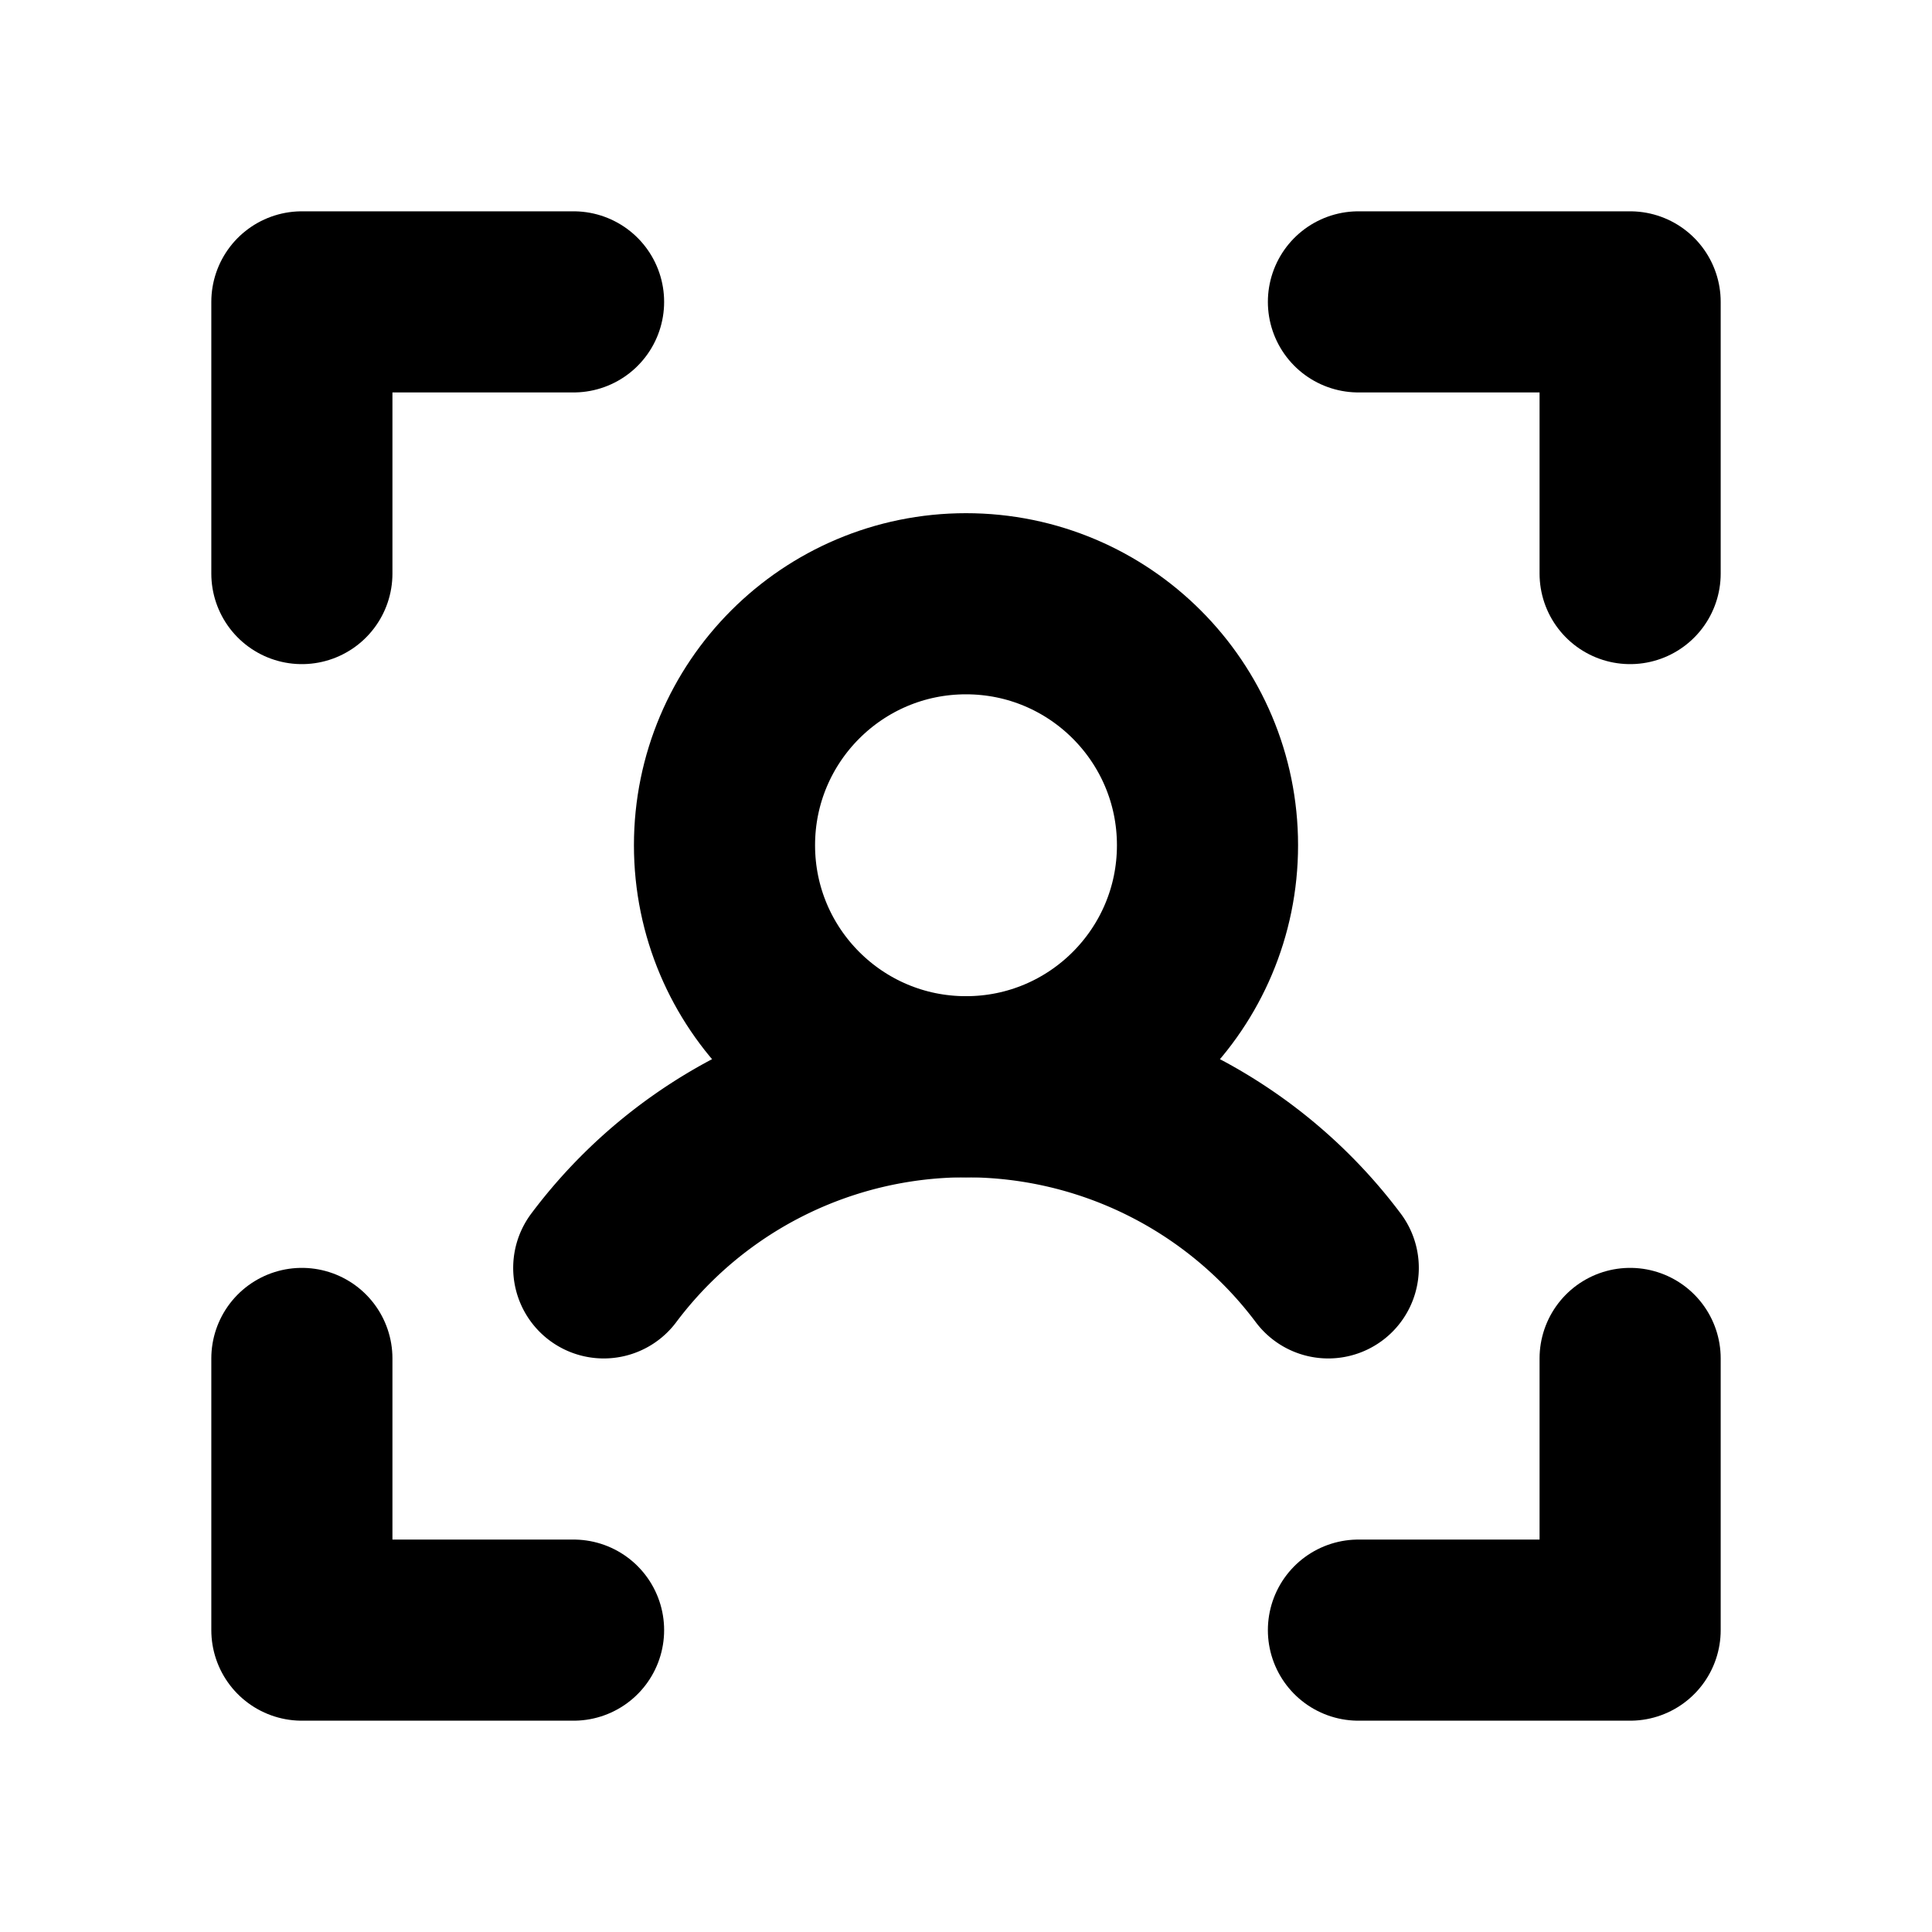 <svg xmlns="http://www.w3.org/2000/svg" viewBox="0 0 256 256"><rect width="256" height="256" fill="none"/><polyline points="180 40 216 40 216 76" fill="none" stroke="currentColor" stroke-linecap="round" stroke-linejoin="round" stroke-width="24"/><polyline points="180 216 216 216 216 180" fill="none" stroke="currentColor" stroke-linecap="round" stroke-linejoin="round" stroke-width="24"/><polyline points="76 216 40 216 40 180" fill="none" stroke="currentColor" stroke-linecap="round" stroke-linejoin="round" stroke-width="24"/><polyline points="76 40 40 40 40 76" fill="none" stroke="currentColor" stroke-linecap="round" stroke-linejoin="round" stroke-width="24"/><circle cx="128" cy="112" r="32" fill="none" stroke="currentColor" stroke-linecap="round" stroke-linejoin="round" stroke-width="24"/><path d="M80,168a60,60,0,0,1,96,0" fill="none" stroke="currentColor" stroke-linecap="round" stroke-linejoin="round" stroke-width="24"/></svg>